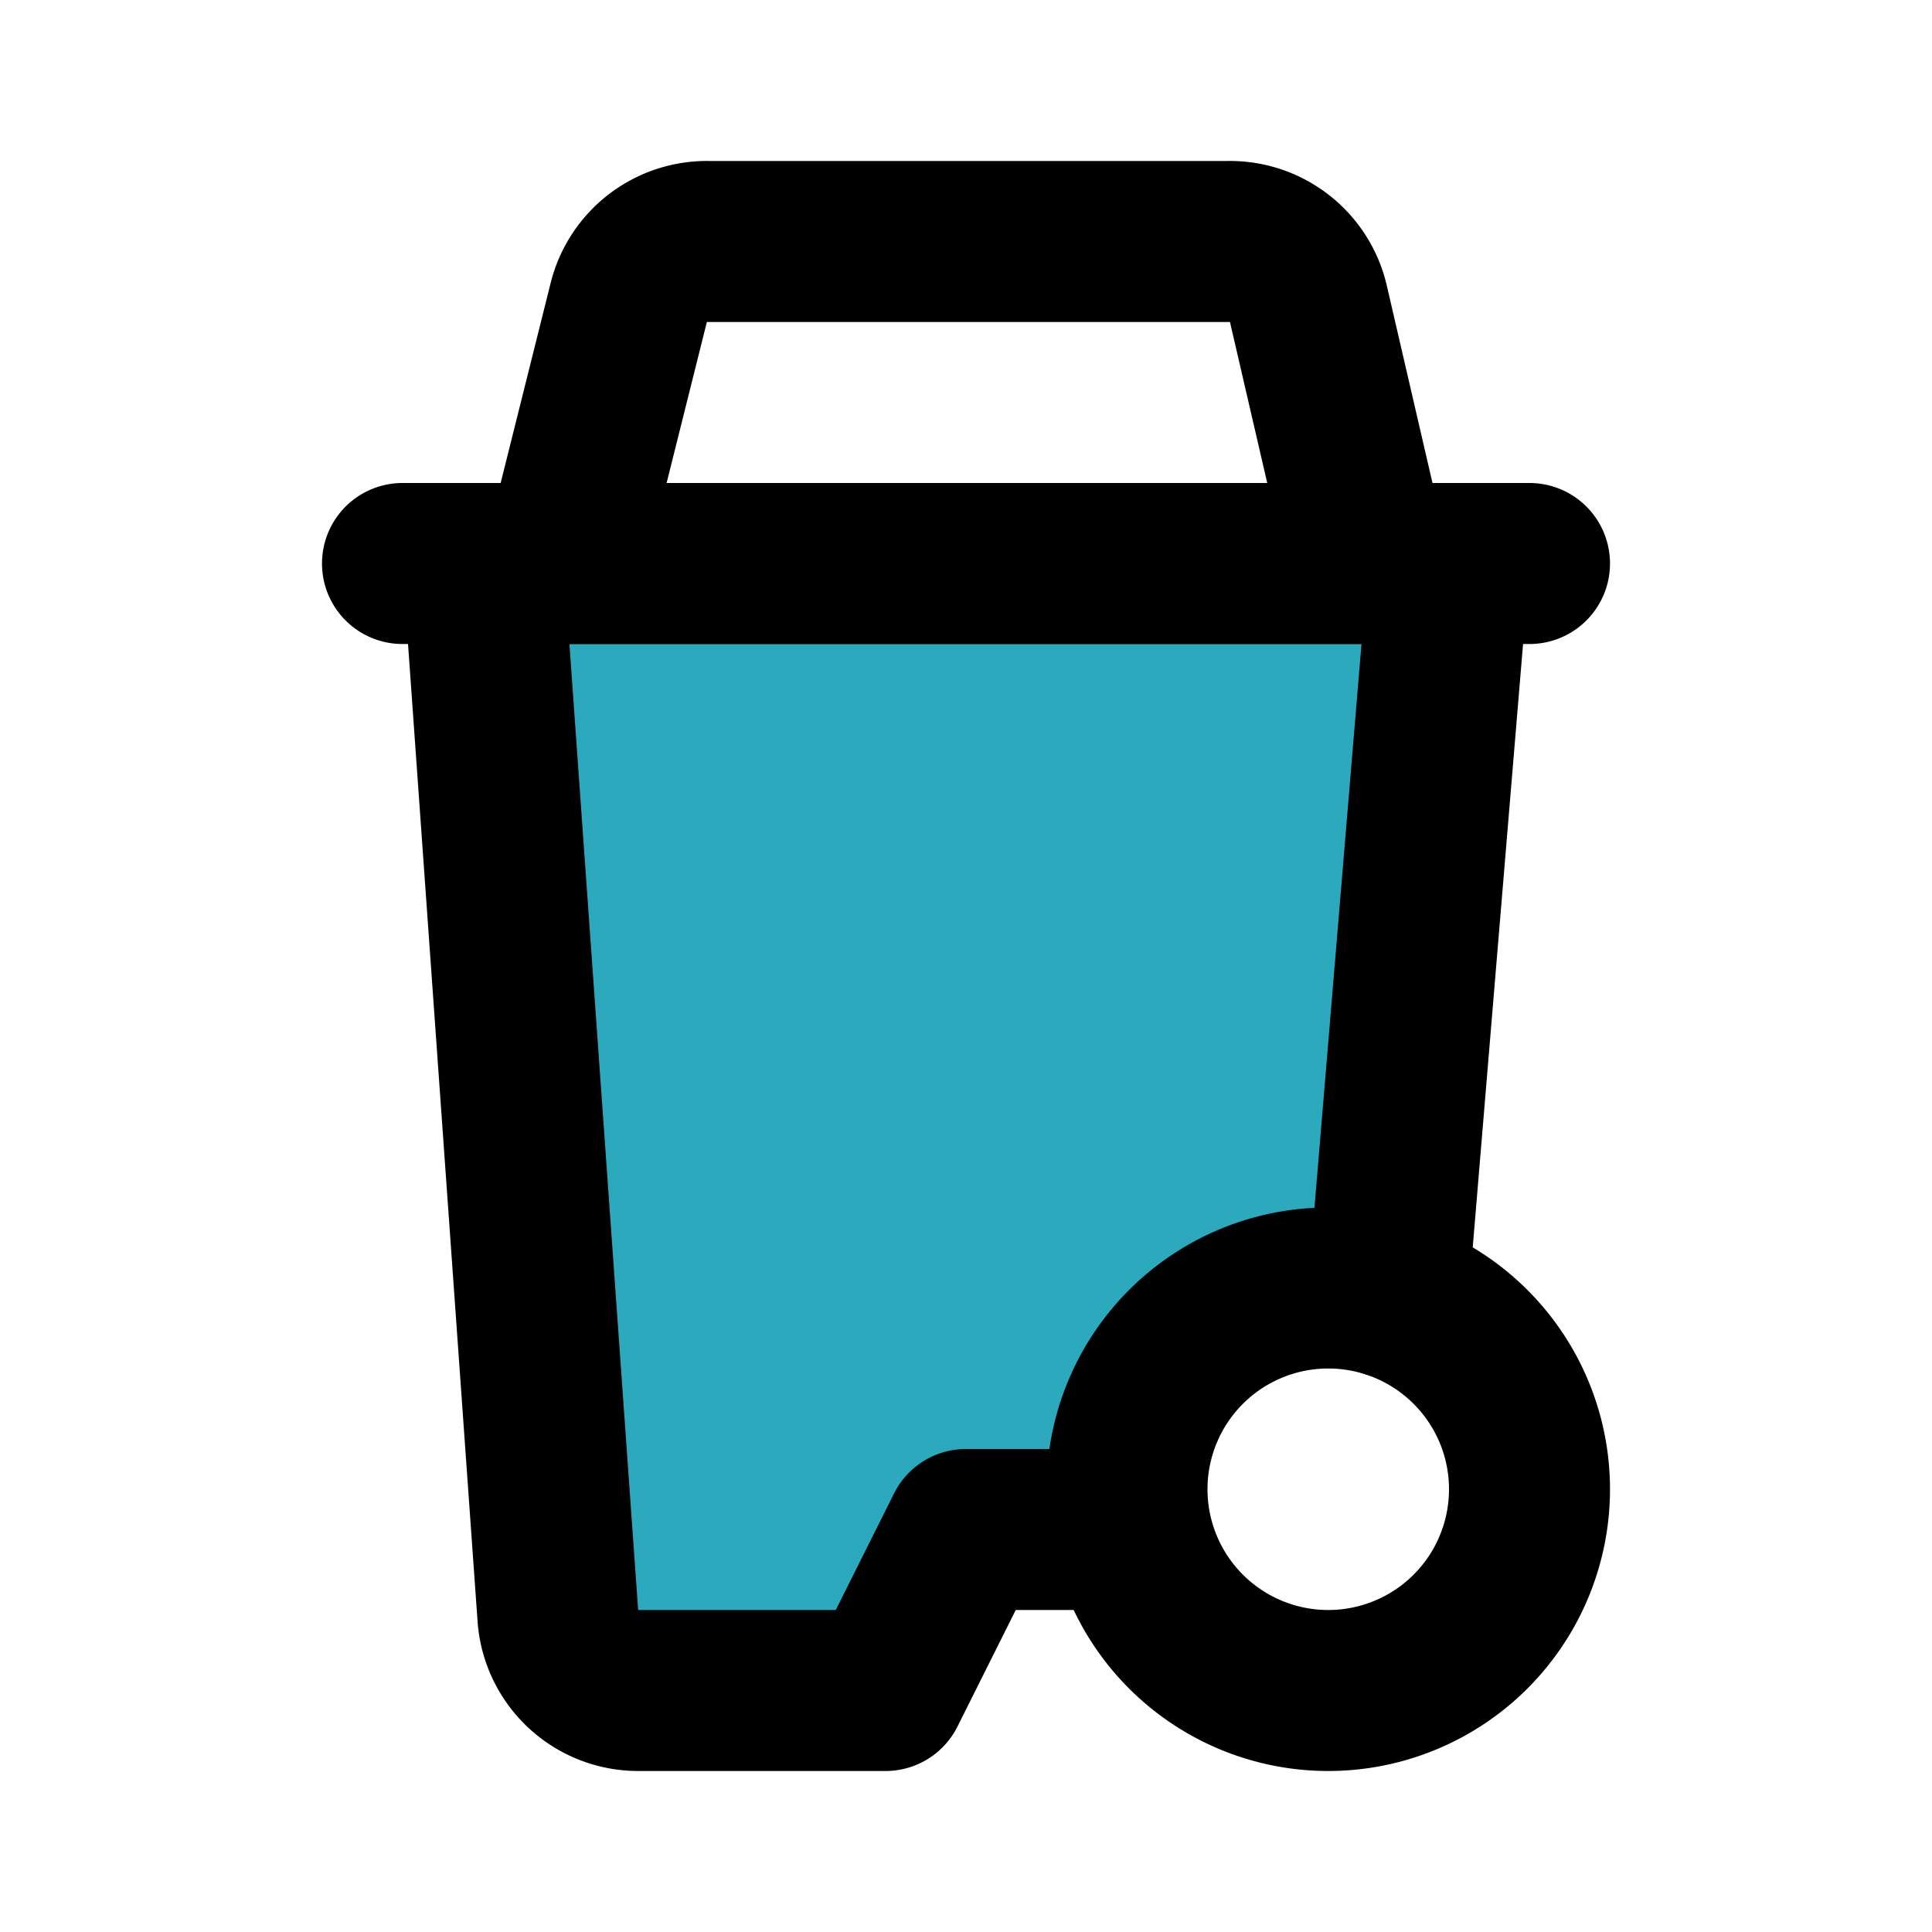 <?xml version="1.0" encoding="utf-8"?><!-- Скачано с сайта svg4.ru / Downloaded from svg4.ru -->
<svg fill="#000000" width="800px" height="800px" viewBox="0 0 24 24" id="recycle-bin-2" data-name="Flat Line" xmlns="http://www.w3.org/2000/svg" class="icon flat-line"><path id="secondary" d="M14,18.5A2.5,2.5,0,0,1,16.5,16a2.6,2.6,0,0,1,.74.12L18,7H6l.93,13.07a1,1,0,0,0,1,.93H11l1-2h2.05A2.73,2.73,0,0,1,14,18.5Z" style="fill: rgb(44, 169, 188); stroke-width: 2;"></path><path id="primary" d="M17.24,16.11,18,7H6l.93,13.07a1,1,0,0,0,1,.93H11l1-2h2" style="fill: none; stroke: rgb(0, 0, 0); stroke-linecap: round; stroke-linejoin: round; stroke-width: 2;"></path><path id="primary-2" data-name="primary" d="M7,7l.81-3.24a1,1,0,0,1,1-.76h6.44a1,1,0,0,1,1,.76L17,7ZM5,7H19m0,11.5A2.5,2.5,0,1,0,16.5,21,2.5,2.5,0,0,0,19,18.5Z" style="fill: none; stroke: rgb(0, 0, 0); stroke-linecap: round; stroke-linejoin: round; stroke-width: 2;"></path></svg>
